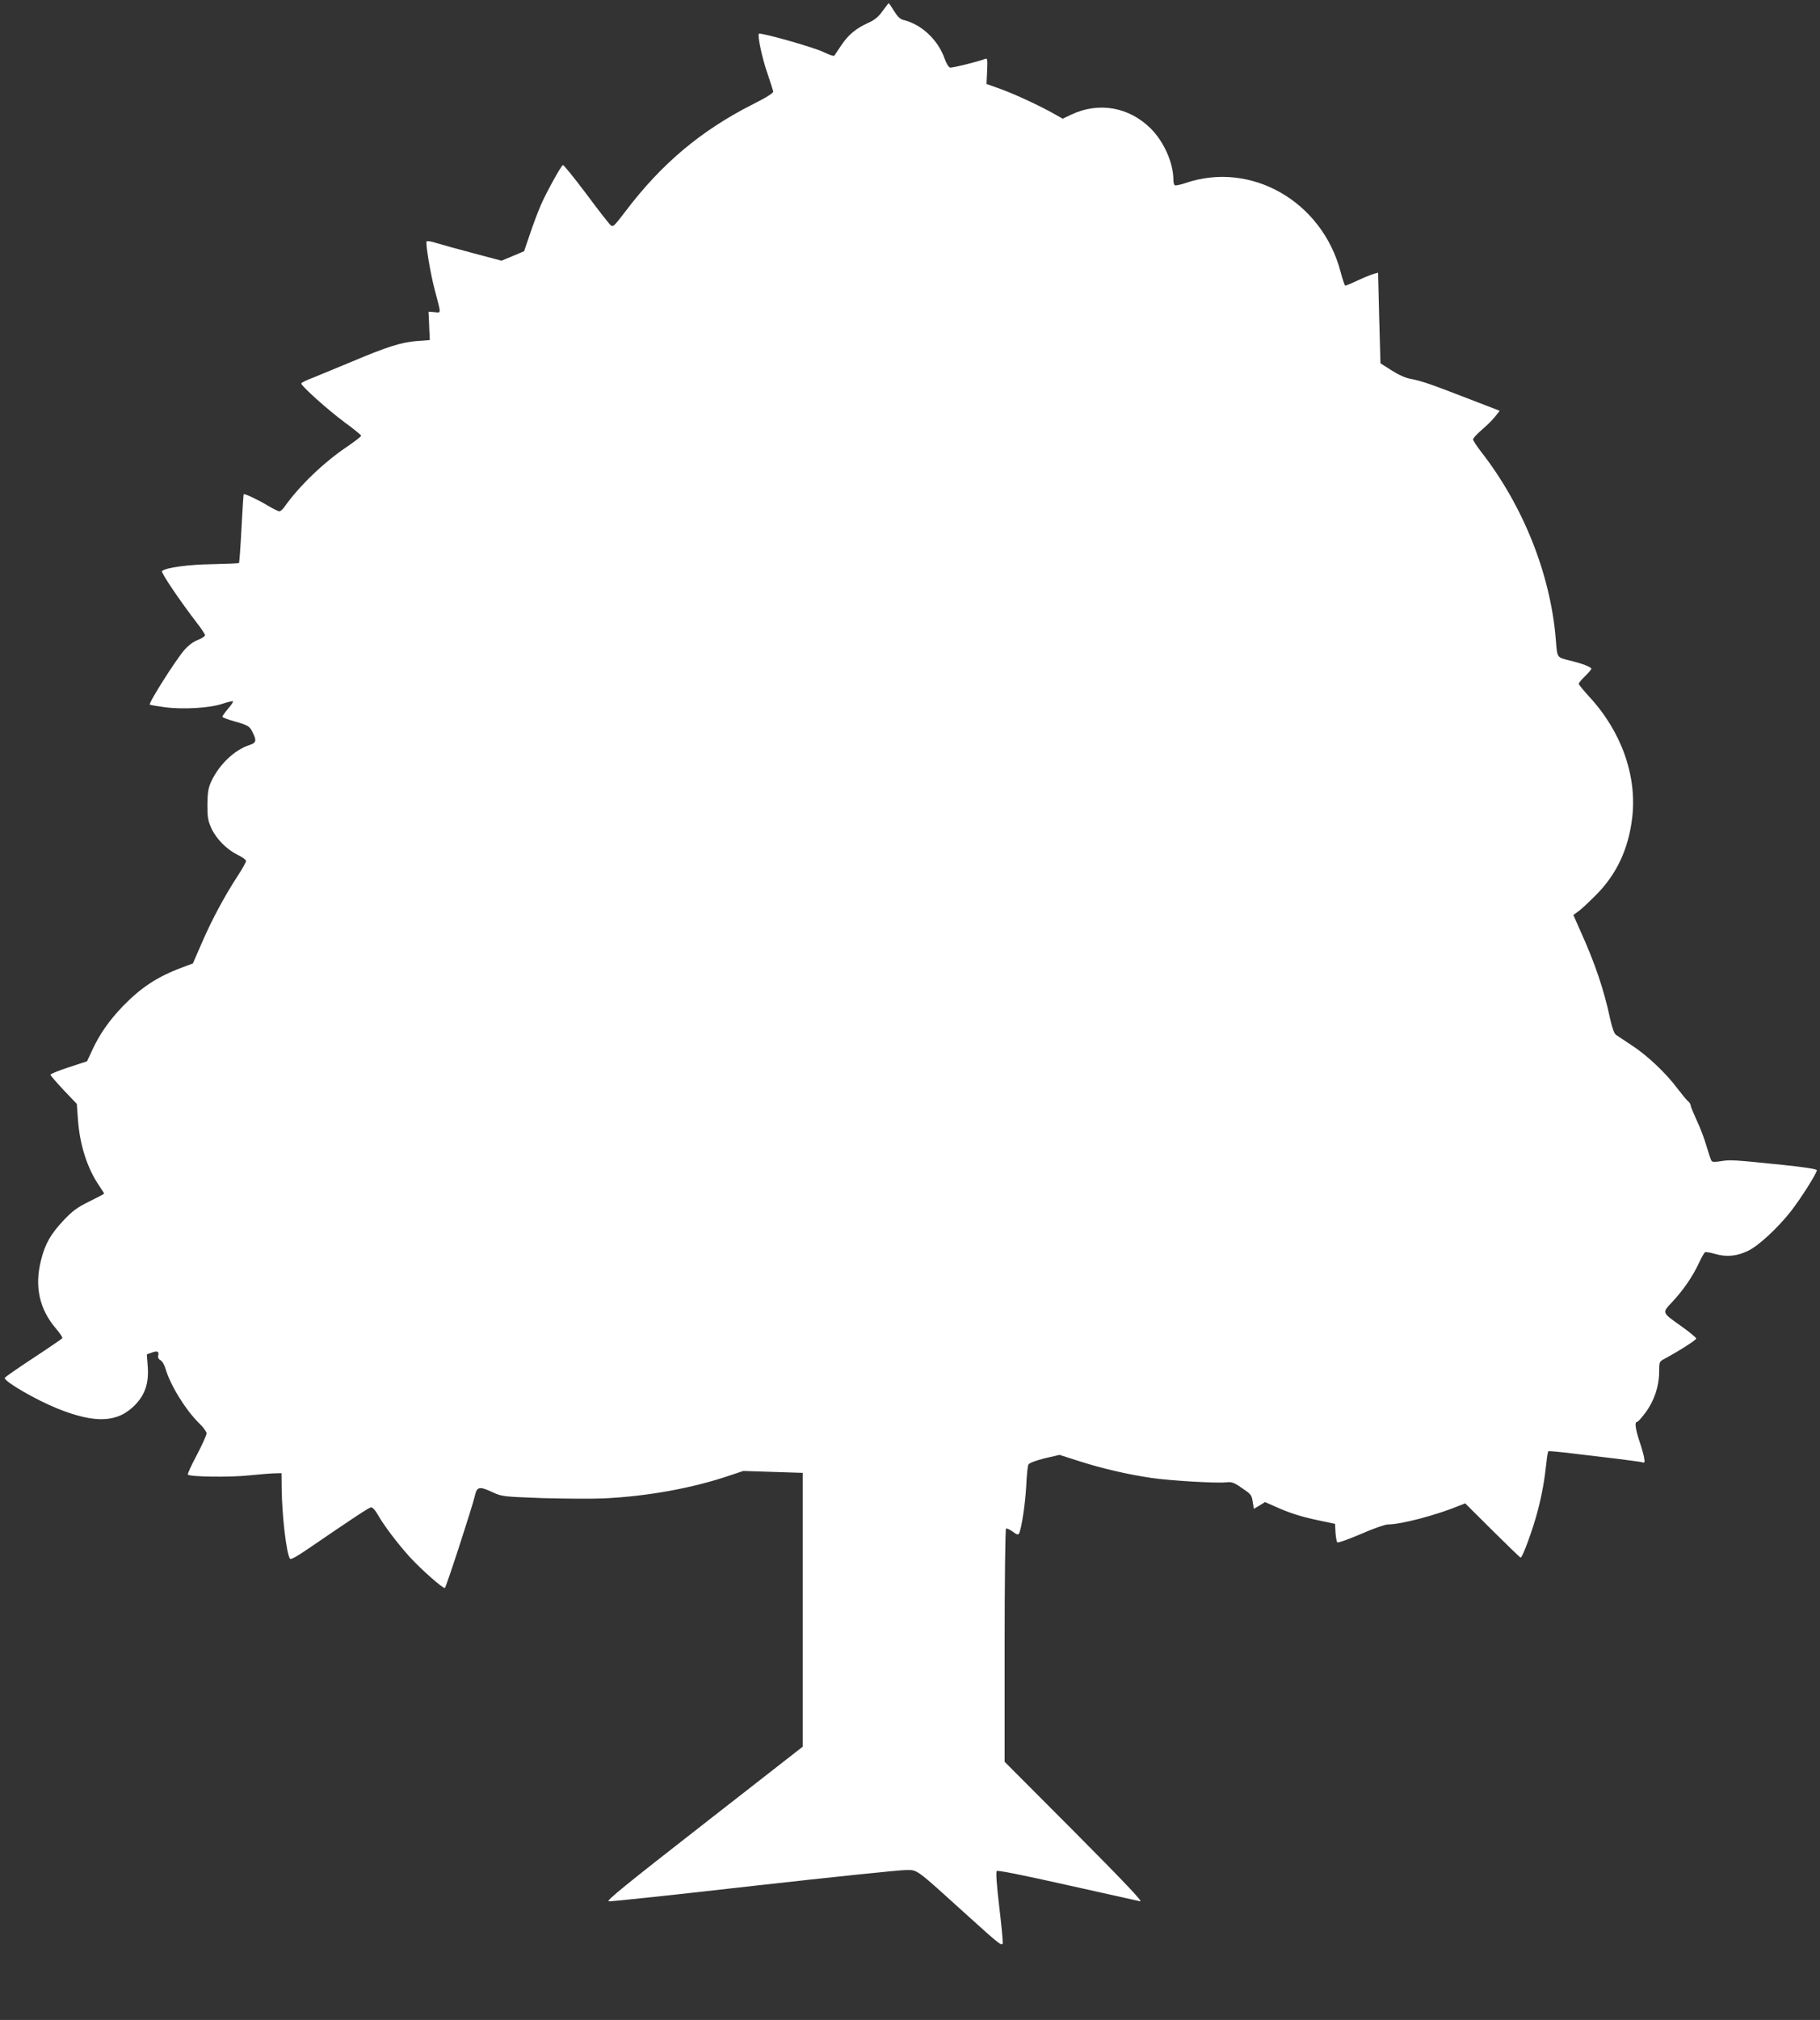 <?xml version="1.0" standalone="no"?>
<!DOCTYPE svg PUBLIC "-//W3C//DTD SVG 20010904//EN"
 "http://www.w3.org/TR/2001/REC-SVG-20010904/DTD/svg10.dtd">
<svg version="1.0" xmlns="http://www.w3.org/2000/svg"
 width="1154pt" height="1280pt" viewBox="0 0 1154 1280"
 preserveAspectRatio="xMidYMid meet">
<rect x="0" y="0" width="1154" height="1280" fill="#333333" stroke="none"/>
<g transform="translate(0,1280) scale(0.1,-0.1)"
fill="#ffffff" stroke="none">
<path d="M5596 12730 c-26 -37 -51 -57 -89 -74 -78 -35 -128 -76 -172 -142
-22 -32 -42 -62 -45 -67 -4 -4 -33 6 -66 22 -59 30 -402 127 -412 117 -10 -11
20 -154 54 -251 19 -55 35 -107 37 -115 1 -9 -42 -37 -128 -80 -330 -167 -580
-376 -812 -683 -72 -94 -76 -98 -94 -81 -10 9 -80 99 -155 200 -76 101 -141
181 -145 178 -14 -8 -107 -178 -140 -254 -18 -41 -49 -124 -69 -184 l-37 -108
-71 -30 -72 -30 -177 47 c-98 26 -204 55 -236 65 -31 10 -59 15 -62 10 -8 -12
25 -208 52 -309 41 -156 42 -143 -2 -139 l-38 3 3 -60 c1 -33 3 -73 4 -90 l1
-30 -81 -6 c-97 -7 -189 -36 -414 -131 -91 -38 -200 -83 -242 -100 -43 -16
-78 -33 -78 -38 0 -16 173 -171 275 -246 58 -42 105 -81 105 -85 0 -5 -39 -35
-87 -68 -150 -100 -307 -252 -398 -381 -11 -16 -26 -30 -34 -30 -7 0 -39 16
-71 35 -61 37 -150 79 -155 73 -1 -1 -8 -100 -14 -217 -6 -118 -13 -217 -16
-219 -2 -2 -77 -5 -167 -7 -154 -2 -299 -22 -321 -44 -8 -8 115 -190 219 -325
30 -38 54 -75 54 -81 0 -7 -20 -20 -45 -30 -29 -11 -60 -34 -87 -65 -56 -65
-229 -338 -218 -345 5 -3 46 -10 92 -16 116 -16 287 -6 367 21 35 11 66 19 68
16 3 -3 -11 -24 -31 -47 -20 -24 -36 -46 -36 -51 0 -4 33 -17 73 -28 94 -27
99 -31 119 -71 26 -52 23 -66 -20 -80 -96 -31 -194 -125 -244 -234 -18 -40
-22 -68 -23 -145 0 -82 4 -102 26 -150 32 -68 97 -133 166 -167 29 -14 53 -31
53 -39 0 -7 -24 -51 -54 -96 -85 -131 -163 -277 -225 -420 l-58 -133 -69 -26
c-156 -58 -259 -126 -375 -245 -88 -92 -148 -178 -194 -278 l-33 -71 -116 -38
c-64 -21 -116 -42 -116 -47 0 -5 38 -49 83 -97 l84 -88 7 -96 c11 -162 59
-312 135 -423 17 -25 31 -47 31 -49 0 -3 -42 -25 -93 -50 -77 -38 -105 -58
-163 -119 -82 -87 -118 -149 -144 -254 -42 -165 -11 -309 95 -433 25 -29 43
-56 40 -61 -3 -4 -86 -61 -185 -126 -99 -65 -180 -121 -180 -126 0 -24 197
-138 333 -193 241 -97 384 -91 494 23 62 64 87 136 80 239 l-6 81 31 11 c36
13 48 8 41 -18 -3 -12 2 -23 14 -30 11 -5 25 -29 32 -53 32 -108 128 -263 215
-348 25 -24 46 -53 46 -63 0 -10 -28 -72 -62 -137 -35 -65 -60 -121 -57 -124
14 -15 270 -18 389 -5 69 7 143 13 165 13 l40 1 1 -100 c3 -178 29 -400 52
-442 5 -8 43 13 119 65 272 186 379 257 394 260 11 2 27 -15 48 -52 38 -66
123 -178 198 -261 75 -82 216 -206 224 -197 10 10 174 515 189 580 14 63 28
66 116 25 57 -26 66 -27 314 -36 140 -4 314 -5 385 -2 279 13 566 65 801 145
l87 29 189 -6 188 -6 0 -868 0 -867 -627 -489 c-507 -395 -622 -489 -603 -491
14 -2 427 42 918 98 491 55 924 100 962 100 81 0 54 20 400 -293 198 -179 215
-193 218 -168 1 14 -9 120 -23 236 -16 136 -21 213 -15 219 6 6 162 -25 447
-89 241 -54 449 -100 463 -103 18 -3 -105 126 -417 440 l-443 444 0 736 c0
405 4 739 9 742 4 3 23 -6 42 -19 24 -19 35 -22 40 -13 16 29 40 190 46 303 3
66 9 127 14 135 4 9 46 25 102 39 l95 22 125 -40 c144 -46 307 -84 457 -106
115 -17 411 -35 475 -28 34 4 49 -1 95 -33 65 -44 66 -45 74 -96 l6 -39 36 21
35 22 59 -26 c94 -43 167 -66 280 -90 l105 -22 3 -55 c2 -30 7 -58 11 -62 5
-5 71 19 149 52 77 34 154 61 171 61 84 0 306 58 459 121 l32 13 173 -172 c95
-94 175 -172 179 -172 12 0 77 179 107 292 29 112 44 196 57 316 3 34 9 64 12
66 4 2 72 -4 152 -14 80 -10 208 -25 285 -34 77 -10 148 -19 158 -22 16 -5 17
-1 11 33 -4 21 -18 69 -31 107 -24 74 -29 116 -13 116 6 0 30 27 55 61 54 73
85 166 85 256 0 61 1 65 31 81 100 54 204 121 204 130 0 6 -41 40 -90 75 -131
93 -128 86 -61 158 70 75 129 161 168 245 16 35 34 66 39 69 4 3 34 -2 65 -11
72 -21 139 -14 210 21 67 33 186 144 269 249 64 82 165 242 165 261 0 7 -85
20 -212 33 -312 32 -338 34 -396 24 -36 -6 -55 -6 -60 2 -4 6 -18 47 -31 91
-12 44 -40 118 -62 164 -21 46 -39 89 -39 96 0 7 -7 19 -16 26 -9 7 -40 45
-70 84 -72 97 -193 210 -289 272 -44 29 -88 58 -98 65 -12 8 -25 45 -38 103
-39 184 -96 352 -187 553 l-46 104 29 21 c17 11 68 59 115 106 131 132 205
290 229 488 32 266 -68 548 -273 769 -36 40 -66 76 -66 81 0 5 18 27 40 48 22
21 40 43 40 47 0 11 -58 34 -139 53 -80 20 -77 15 -86 130 -33 416 -208 854
-479 1199 -25 33 -46 65 -46 72 0 7 25 34 55 60 31 26 69 64 85 84 l29 37
-197 76 c-243 94 -298 113 -366 126 -35 6 -79 26 -124 55 l-69 44 -8 287 -7
287 -26 -7 c-15 -4 -60 -22 -101 -41 -40 -19 -77 -34 -81 -34 -4 0 -17 39 -30
88 -118 448 -570 705 -987 561 -31 -10 -59 -16 -64 -13 -5 3 -9 18 -9 34 0
107 -59 241 -144 326 -137 136 -329 170 -503 88 l-55 -26 -46 26 c-89 51 -247
125 -342 160 l-95 34 4 83 c3 77 2 82 -15 75 -44 -17 -206 -57 -220 -54 -9 2
-24 26 -34 55 -42 121 -147 219 -263 247 -19 4 -37 22 -58 56 -17 28 -32 50
-34 50 -2 0 -19 -23 -39 -50z"/>
</g>
</svg>
